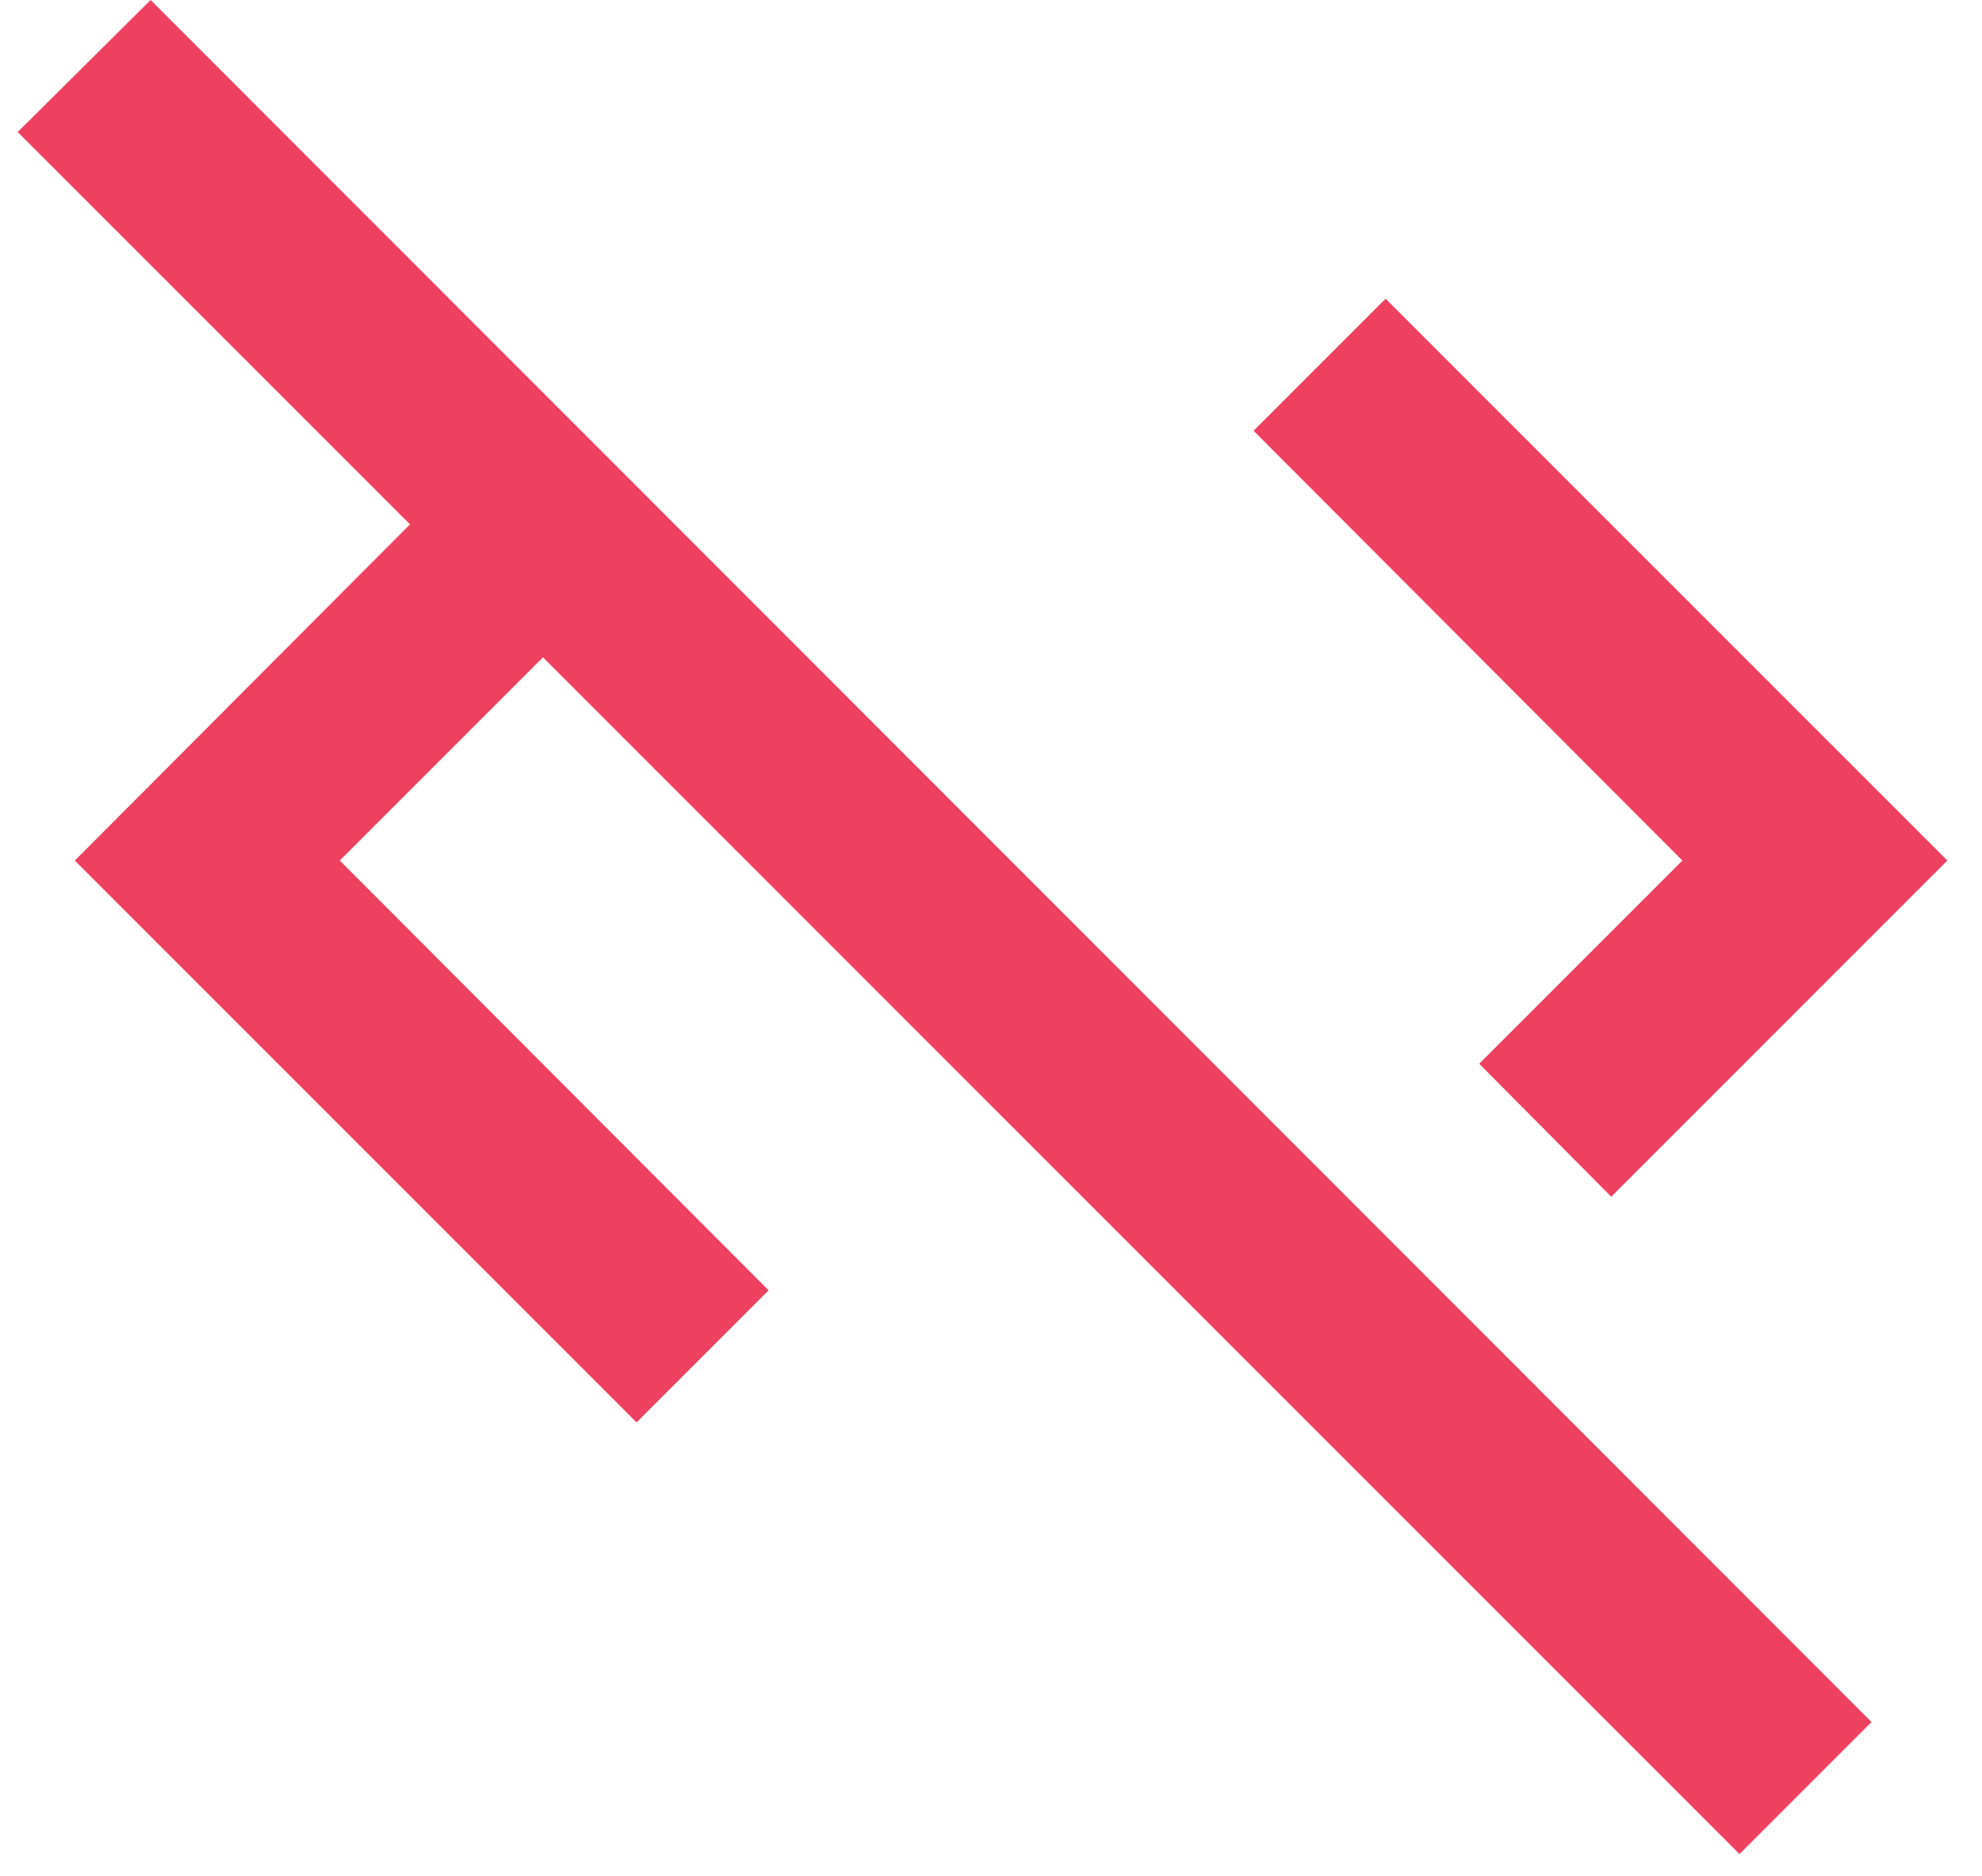 <svg width="56" height="53" viewBox="0 0 56 53" fill="none" xmlns="http://www.w3.org/2000/svg">
<path d="M47.535 24.311L35.419 12.169L39.149 8.439L55.021 24.311L45.524 33.808L41.794 30.051L47.535 24.311ZM0.5 3.73L11.584 14.814L2.114 24.311L17.986 40.183L21.716 36.453L9.6 24.311L15.341 18.57L49.148 52.378L52.878 48.648L4.256 0L0.5 3.73Z" fill="#EE405F"/>
</svg>
